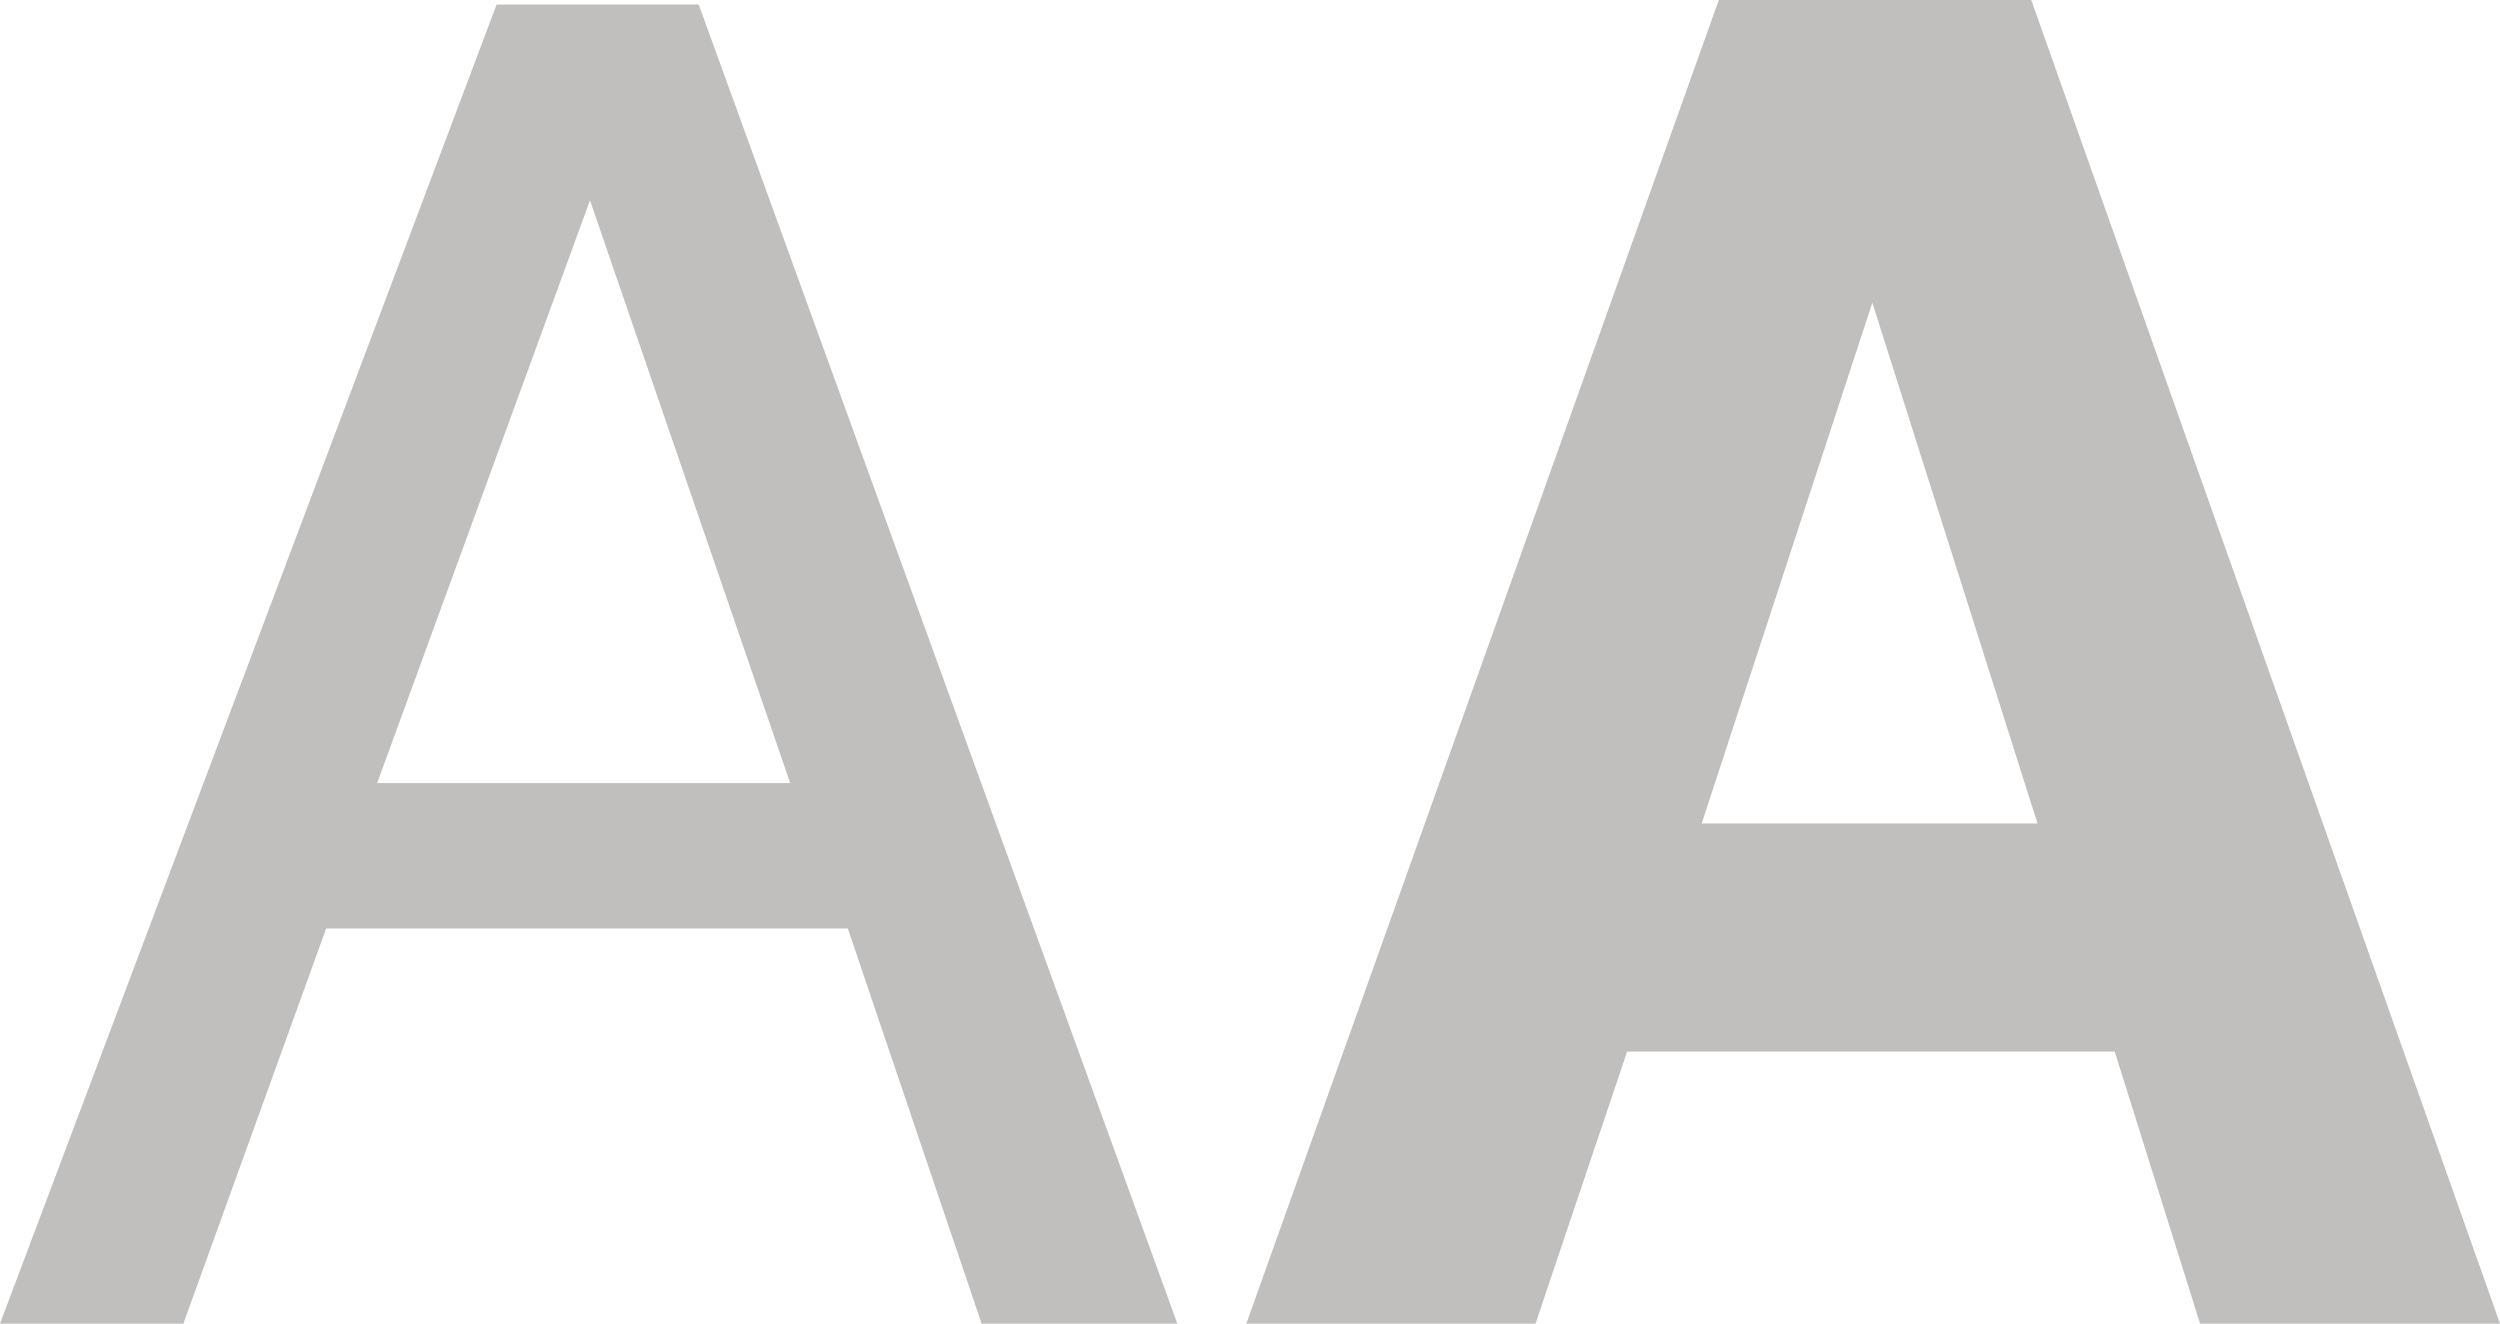 <?xml version="1.0" encoding="UTF-8"?>
<svg data-bbox="0 0 283.31 150" viewBox="0 0 283.31 150" xmlns="http://www.w3.org/2000/svg" data-type="color">
    <g>
        <path d="M56.28.51h22.9L133.42 150h-22.18l-15.16-44.78H36.96L20.78 150H0zm33.27 88.23L66.86 22.7 42.74 88.74z" fill="#c0bfbe" data-color="1"/>
        <path d="M239.65 119.17h-55.26L174.01 150h-32.77L194.78 0h35.41l53.12 150h-33.99zm-8.75-25.85L212.18 34.3l-19.34 59.02z" fill="#c0bfbe" data-color="1"/>
    </g>
</svg>
